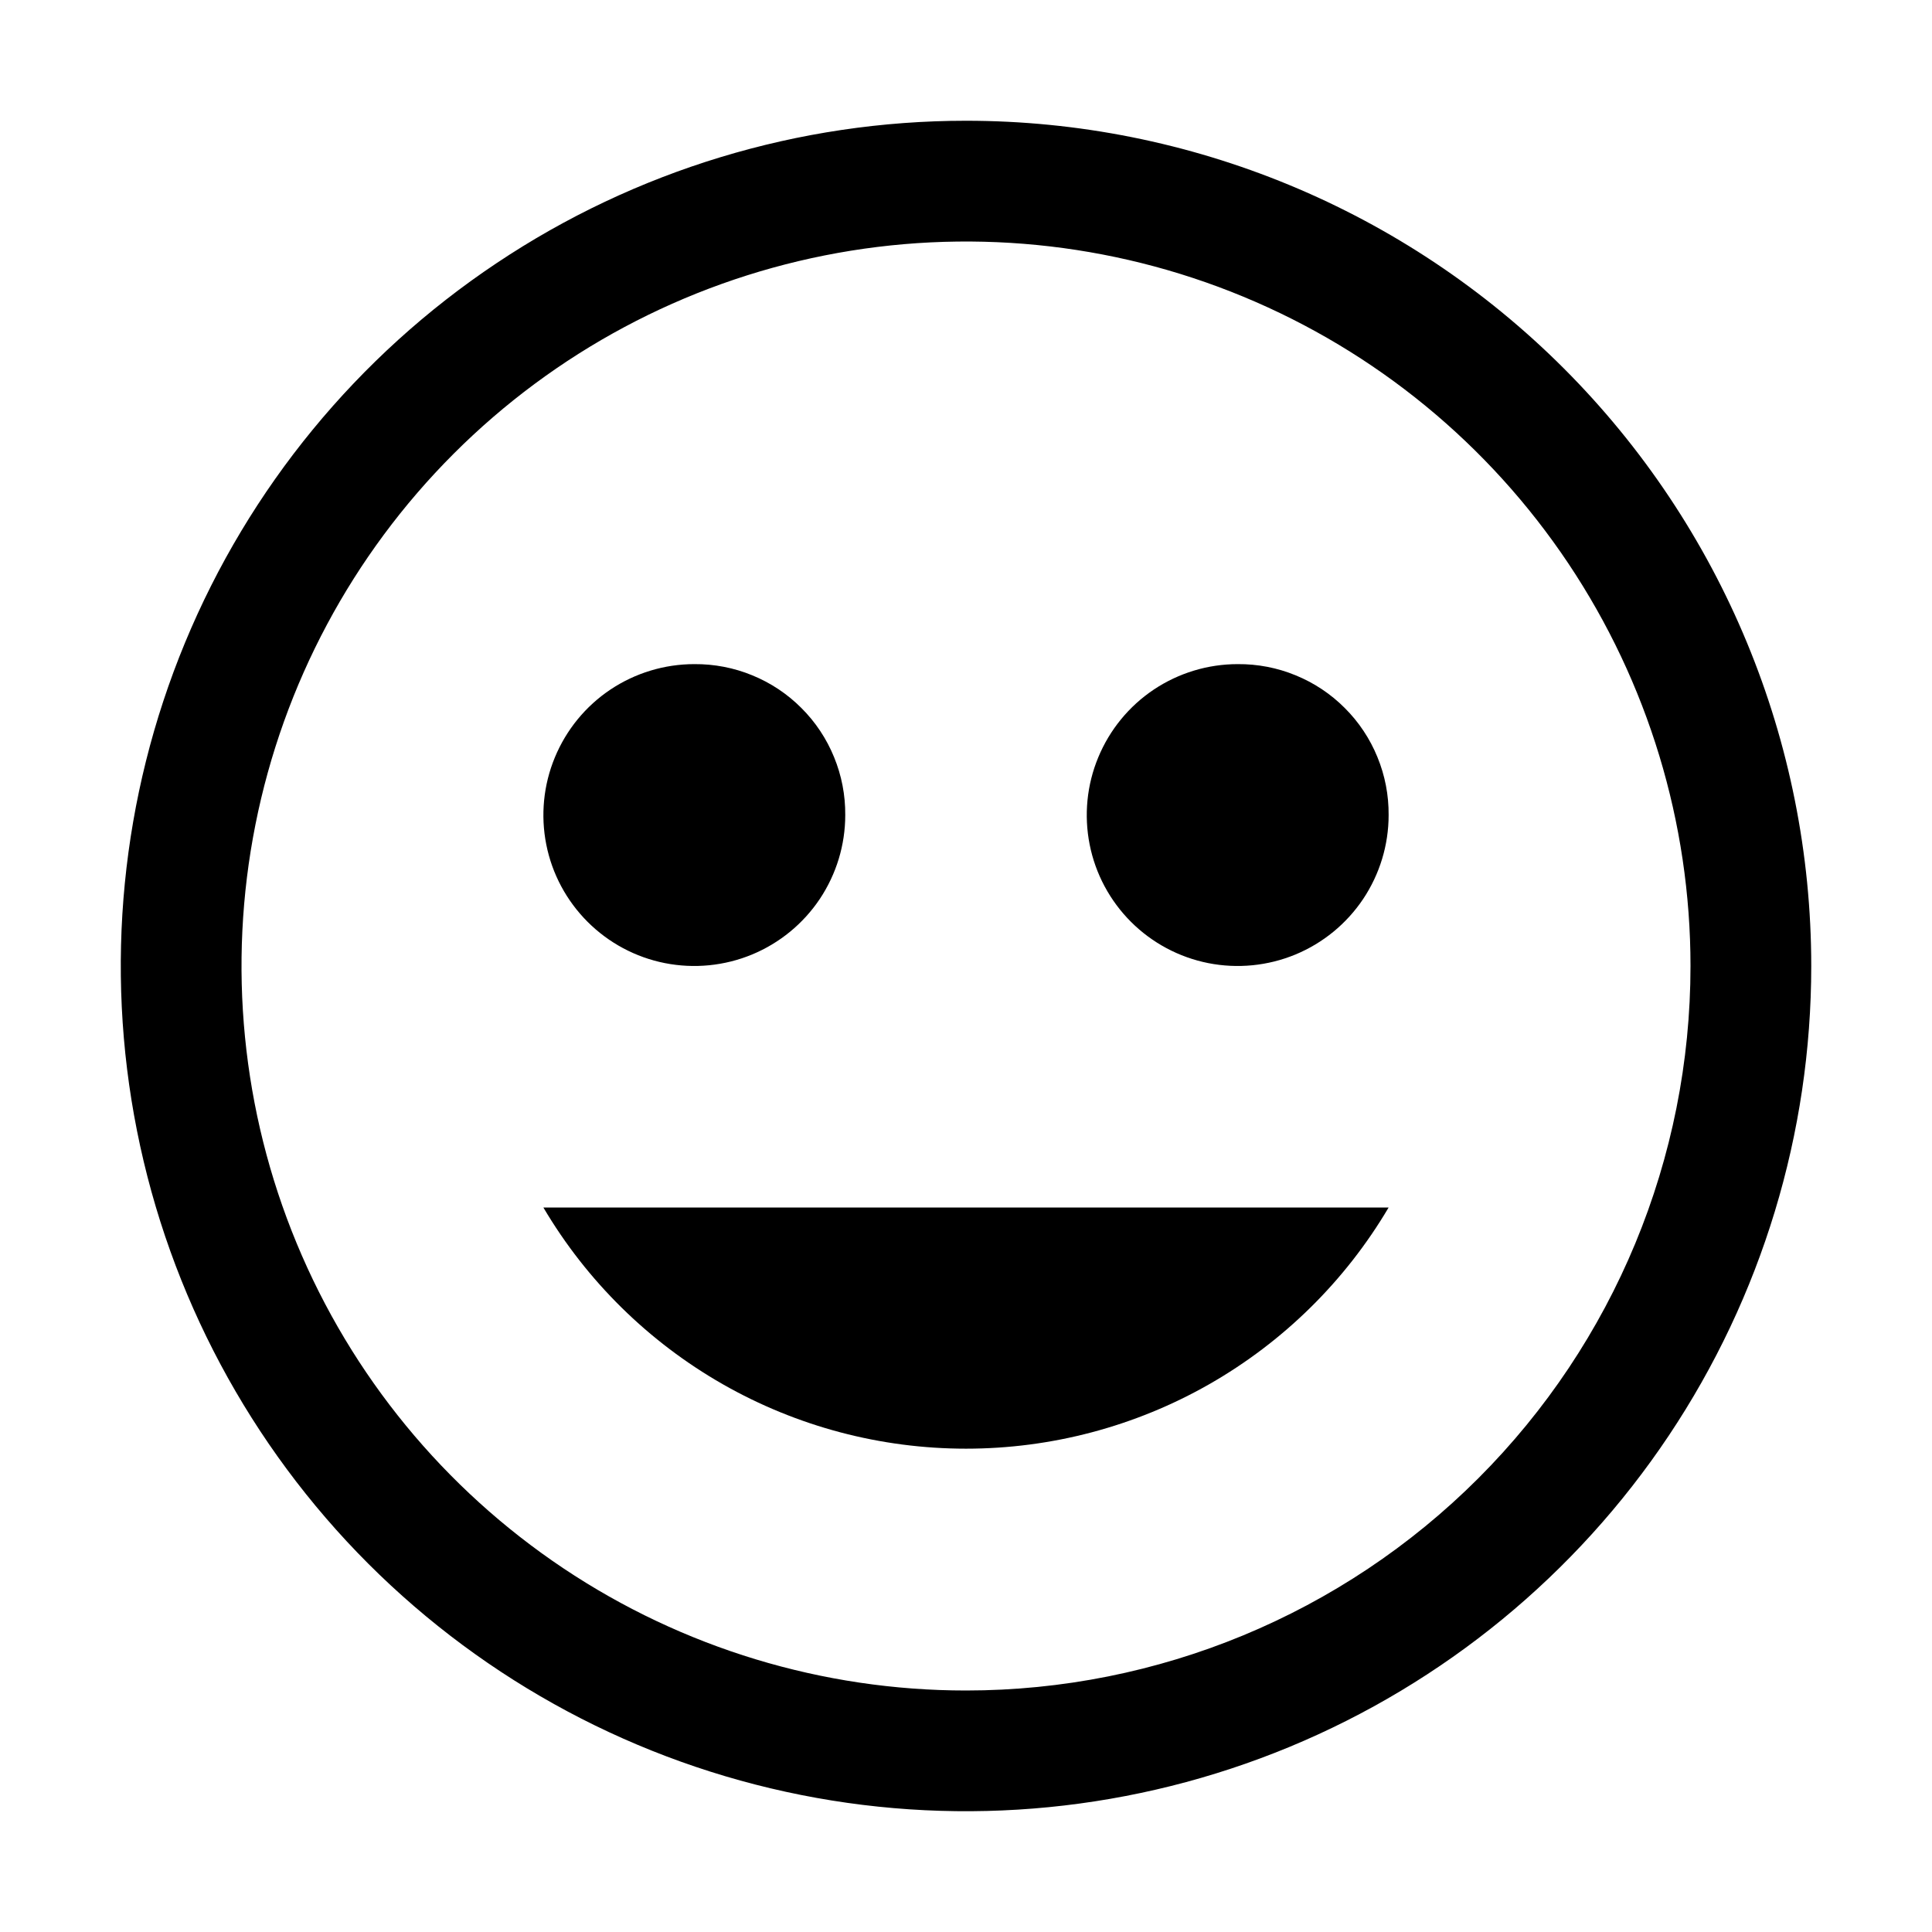 <svg xmlns="http://www.w3.org/2000/svg" width="24" height="24" viewBox="0 0 24 24" fill="none"><path d="M12 1.5C9.923 1.5 7.893 2.116 6.167 3.27C4.44 4.423 3.094 6.063 2.299 7.982C1.505 9.9 1.297 12.012 1.702 14.048C2.107 16.085 3.107 17.956 4.575 19.425C6.044 20.893 7.915 21.893 9.952 22.298C11.988 22.703 14.1 22.495 16.018 21.701C17.937 20.906 19.577 19.56 20.73 17.834C21.884 16.107 22.5 14.077 22.5 12C22.5 9.215 21.394 6.545 19.425 4.575C17.456 2.606 14.785 1.5 12 1.5ZM12 21C10.22 21 8.48 20.472 7 19.483C5.52 18.494 4.366 17.089 3.685 15.444C3.004 13.8 2.826 11.99 3.173 10.244C3.52 8.498 4.377 6.895 5.636 5.636C6.895 4.377 8.498 3.52 10.244 3.173C11.99 2.826 13.8 3.004 15.444 3.685C17.089 4.366 18.494 5.52 19.483 7C20.472 8.48 21 10.22 21 12C21 14.387 20.052 16.676 18.364 18.364C16.676 20.052 14.387 21 12 21Z" fill="black"></path><path d="M8.625 8.25C8.254 8.25 7.892 8.36 7.583 8.566C7.275 8.772 7.035 9.065 6.893 9.408C6.751 9.75 6.714 10.127 6.786 10.491C6.858 10.855 7.037 11.189 7.299 11.451C7.561 11.713 7.895 11.892 8.259 11.964C8.623 12.036 9 11.999 9.343 11.857C9.685 11.715 9.978 11.475 10.184 11.167C10.39 10.858 10.5 10.496 10.5 10.125C10.502 9.878 10.455 9.634 10.361 9.405C10.268 9.177 10.13 8.969 9.955 8.795C9.781 8.62 9.573 8.482 9.345 8.389C9.117 8.295 8.872 8.248 8.625 8.25ZM15.375 8.25C15.004 8.25 14.642 8.36 14.333 8.566C14.025 8.772 13.785 9.065 13.643 9.408C13.501 9.75 13.464 10.127 13.536 10.491C13.608 10.855 13.787 11.189 14.049 11.451C14.311 11.713 14.646 11.892 15.009 11.964C15.373 12.036 15.75 11.999 16.093 11.857C16.435 11.715 16.728 11.475 16.934 11.167C17.14 10.858 17.25 10.496 17.25 10.125C17.252 9.878 17.205 9.634 17.111 9.405C17.018 9.177 16.88 8.969 16.705 8.795C16.531 8.62 16.323 8.482 16.095 8.389C15.867 8.295 15.622 8.248 15.375 8.25ZM6.75 15C7.289 15.913 8.057 16.669 8.978 17.195C9.898 17.72 10.94 17.996 12 17.996C13.06 17.996 14.102 17.72 15.022 17.195C15.943 16.669 16.711 15.913 17.25 15H6.75Z" fill="black"></path></svg>